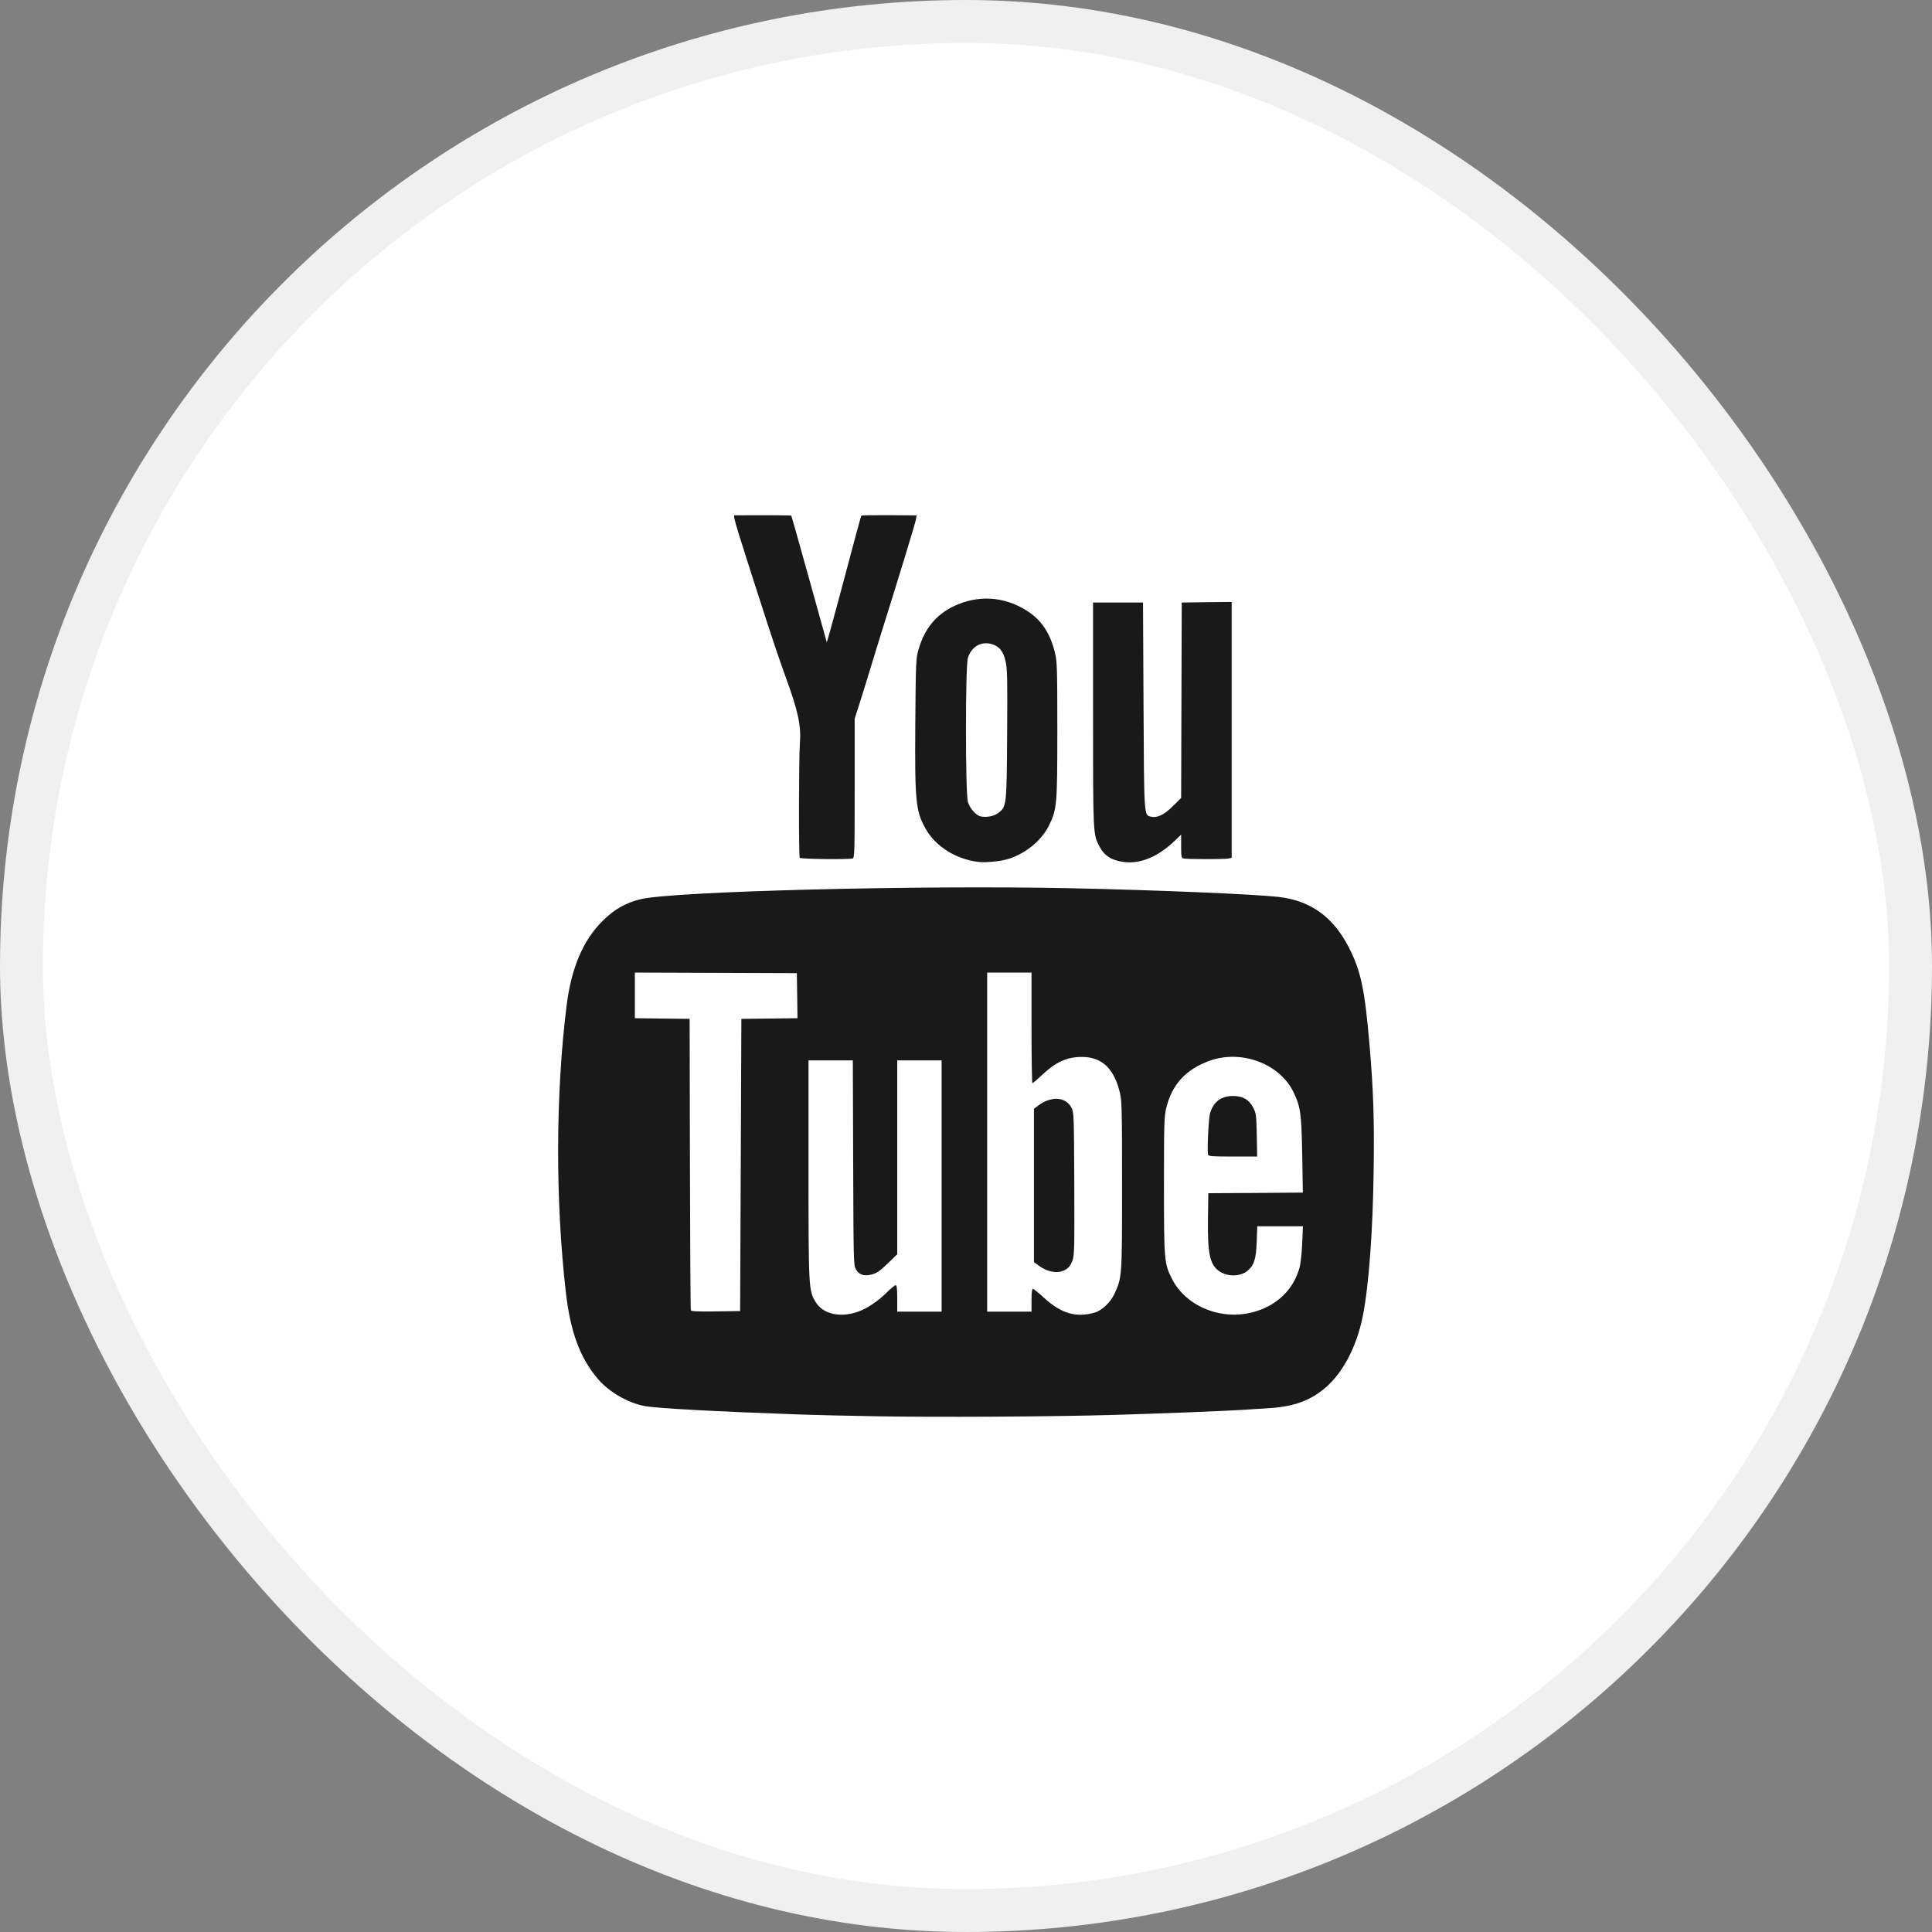 <svg width="45" height="45" viewBox="0 0 45 45" fill="none" xmlns="http://www.w3.org/2000/svg">
<rect x="0" y="0" width="45" height="45" fill="#808080" stroke="none"/>
<rect x="0.5" y="0.5" width="44" height="44" rx="22" fill="white" stroke="#F0F0F0"/>
<path fill-rule="evenodd" clip-rule="evenodd" d="M18.283 15.722C18.59 16.563 18.663 16.893 18.631 17.311C18.606 17.637 18.602 19.941 18.627 19.98C18.645 20.01 19.752 20.023 19.857 19.995C19.904 19.983 19.907 19.881 19.907 18.36V16.738L19.991 16.478C20.038 16.335 20.154 15.96 20.25 15.645C20.323 15.406 20.408 15.131 20.464 14.947C20.482 14.889 20.497 14.84 20.508 14.804C20.926 13.476 21.325 12.169 21.335 12.095L21.348 12.004L20.764 12C20.236 11.998 20.074 12 20.06 12.014C20.053 12.02 19.871 12.695 19.546 13.92C19.391 14.503 19.261 14.969 19.256 14.956C19.253 14.945 19.143 14.552 18.993 14.01C18.946 13.843 18.896 13.663 18.844 13.475C18.622 12.674 18.436 12.015 18.43 12.01C18.422 12.002 17.715 11.998 17.142 12.003C17.128 12.003 17.116 11.999 17.108 12.004C17.067 12.026 17.151 12.277 17.882 14.546C18.003 14.919 18.183 15.449 18.283 15.722ZM17.268 23.731L17.254 27.134L17.239 30.537L16.672 30.545C16.234 30.551 16.101 30.544 16.091 30.517C16.083 30.497 16.074 28.962 16.07 27.106L16.063 23.731L15.425 23.724L14.787 23.716V23.185V22.653L16.672 22.66L18.56 22.667L18.568 23.192L18.575 23.716L17.922 23.724L17.268 23.731ZM28.72 25.528C28.443 25.528 28.268 25.658 28.185 25.927C28.149 26.041 28.113 26.827 28.139 26.895C28.154 26.932 28.234 26.938 28.719 26.938H29.282L29.273 26.441C29.263 25.985 29.257 25.933 29.195 25.809C29.096 25.614 28.95 25.528 28.72 25.528ZM30.331 28.962C30.322 29.181 30.294 29.434 30.27 29.522C30.125 30.042 29.744 30.41 29.192 30.561C28.447 30.764 27.627 30.431 27.3 29.792C27.117 29.434 27.111 29.362 27.111 27.61C27.111 26.182 27.116 26.007 27.163 25.812C27.295 25.26 27.623 24.904 28.18 24.705C28.917 24.443 29.804 24.775 30.125 25.432C30.293 25.779 30.313 25.927 30.331 26.903L30.346 27.778L29.245 27.786L28.144 27.792L28.136 28.381C28.124 29.21 28.181 29.466 28.41 29.617C28.603 29.744 28.9 29.734 29.061 29.596C29.213 29.466 29.256 29.326 29.271 28.92L29.284 28.563H29.816H30.348L30.331 28.962ZM25.022 27.568C25.028 29.071 25.024 29.233 24.98 29.36C24.945 29.457 24.901 29.519 24.833 29.564C24.661 29.676 24.411 29.64 24.184 29.471L24.083 29.396V27.61V25.825L24.184 25.75C24.492 25.52 24.827 25.546 24.961 25.808C25.012 25.91 25.016 26.003 25.022 27.568ZM26.135 27.61C26.135 29.744 26.134 29.753 25.959 30.133C25.869 30.331 25.666 30.525 25.499 30.572C25.066 30.697 24.718 30.596 24.316 30.227C24.191 30.113 24.075 30.019 24.058 30.019C24.037 30.019 24.026 30.108 24.026 30.285V30.551H23.509H22.993V26.602V22.653H23.509H24.026V23.942C24.026 24.65 24.036 25.23 24.047 25.23C24.059 25.23 24.168 25.136 24.29 25.022C24.569 24.759 24.802 24.644 25.098 24.621C25.627 24.583 25.941 24.848 26.085 25.454C26.13 25.643 26.135 25.859 26.135 27.61ZM20.862 29.935C20.841 29.935 20.747 30.011 20.654 30.105C20.45 30.307 20.207 30.471 20.001 30.546C19.573 30.703 19.167 30.611 18.994 30.321C18.835 30.055 18.832 29.994 18.832 27.233V24.698H19.347H19.864L19.872 27.085C19.88 29.431 19.881 29.475 19.939 29.57C20.014 29.697 20.132 29.732 20.316 29.682C20.426 29.652 20.499 29.6 20.676 29.429L20.898 29.214V26.956V24.698H21.415H21.932V27.624V30.551H21.415H20.898V30.243C20.898 30.011 20.889 29.935 20.862 29.935ZM15.002 32.747C15.278 32.802 16.661 32.877 18.674 32.948C18.974 32.959 19.768 32.977 20.439 32.988C21.837 33.012 24.408 32.998 25.877 32.958C26.866 32.931 28.668 32.86 29.004 32.835C29.099 32.827 29.319 32.814 29.492 32.804C30.076 32.772 30.447 32.653 30.795 32.385C31.247 32.039 31.595 31.4 31.743 30.651C31.883 29.942 31.977 28.679 31.995 27.245C32.011 26.047 31.989 25.4 31.901 24.362C31.789 23.051 31.701 22.625 31.423 22.079C31.056 21.356 30.526 20.974 29.771 20.89C29.187 20.826 26.991 20.733 24.959 20.689C21.44 20.613 15.655 20.76 14.916 20.945C14.575 21.03 14.319 21.174 14.052 21.434C13.585 21.887 13.307 22.537 13.195 23.438C12.94 25.492 12.935 27.974 13.18 30.103C13.286 31.019 13.505 31.614 13.913 32.104C14.169 32.41 14.609 32.67 15.002 32.747ZM25.604 19.708C25.459 19.428 25.459 19.43 25.459 16.639V14.034H26.041H26.623L26.635 16.435C26.648 19.043 26.645 18.982 26.805 19.021C26.952 19.057 27.114 18.98 27.317 18.779L27.511 18.586L27.518 16.31L27.525 14.034L28.106 14.026L28.688 14.02V17V19.981L28.609 19.997C28.514 20.016 27.632 20.015 27.561 19.995C27.518 19.984 27.511 19.945 27.511 19.712V19.441L27.346 19.598C26.966 19.959 26.556 20.127 26.177 20.078C25.888 20.04 25.72 19.932 25.604 19.708ZM23.458 17.103C23.467 15.8 23.462 15.579 23.422 15.402C23.367 15.162 23.271 15.048 23.084 14.998C22.842 14.935 22.621 15.07 22.543 15.328C22.484 15.527 22.485 18.481 22.544 18.68C22.59 18.829 22.734 18.993 22.84 19.015C22.979 19.044 23.149 19.012 23.247 18.939C23.446 18.791 23.448 18.779 23.458 17.103ZM21.562 19.308C21.328 18.893 21.306 18.675 21.319 16.845C21.33 15.428 21.334 15.339 21.392 15.136C21.529 14.653 21.795 14.323 22.207 14.124C22.773 13.851 23.383 13.886 23.916 14.224C24.257 14.438 24.463 14.749 24.574 15.211C24.622 15.415 24.627 15.572 24.627 17.003C24.627 18.743 24.619 18.844 24.436 19.221C24.26 19.584 23.863 19.904 23.448 20.017C23.265 20.066 22.947 20.095 22.791 20.076C22.27 20.015 21.792 19.716 21.562 19.308Z" fill="#1A1919"/>
</svg>
